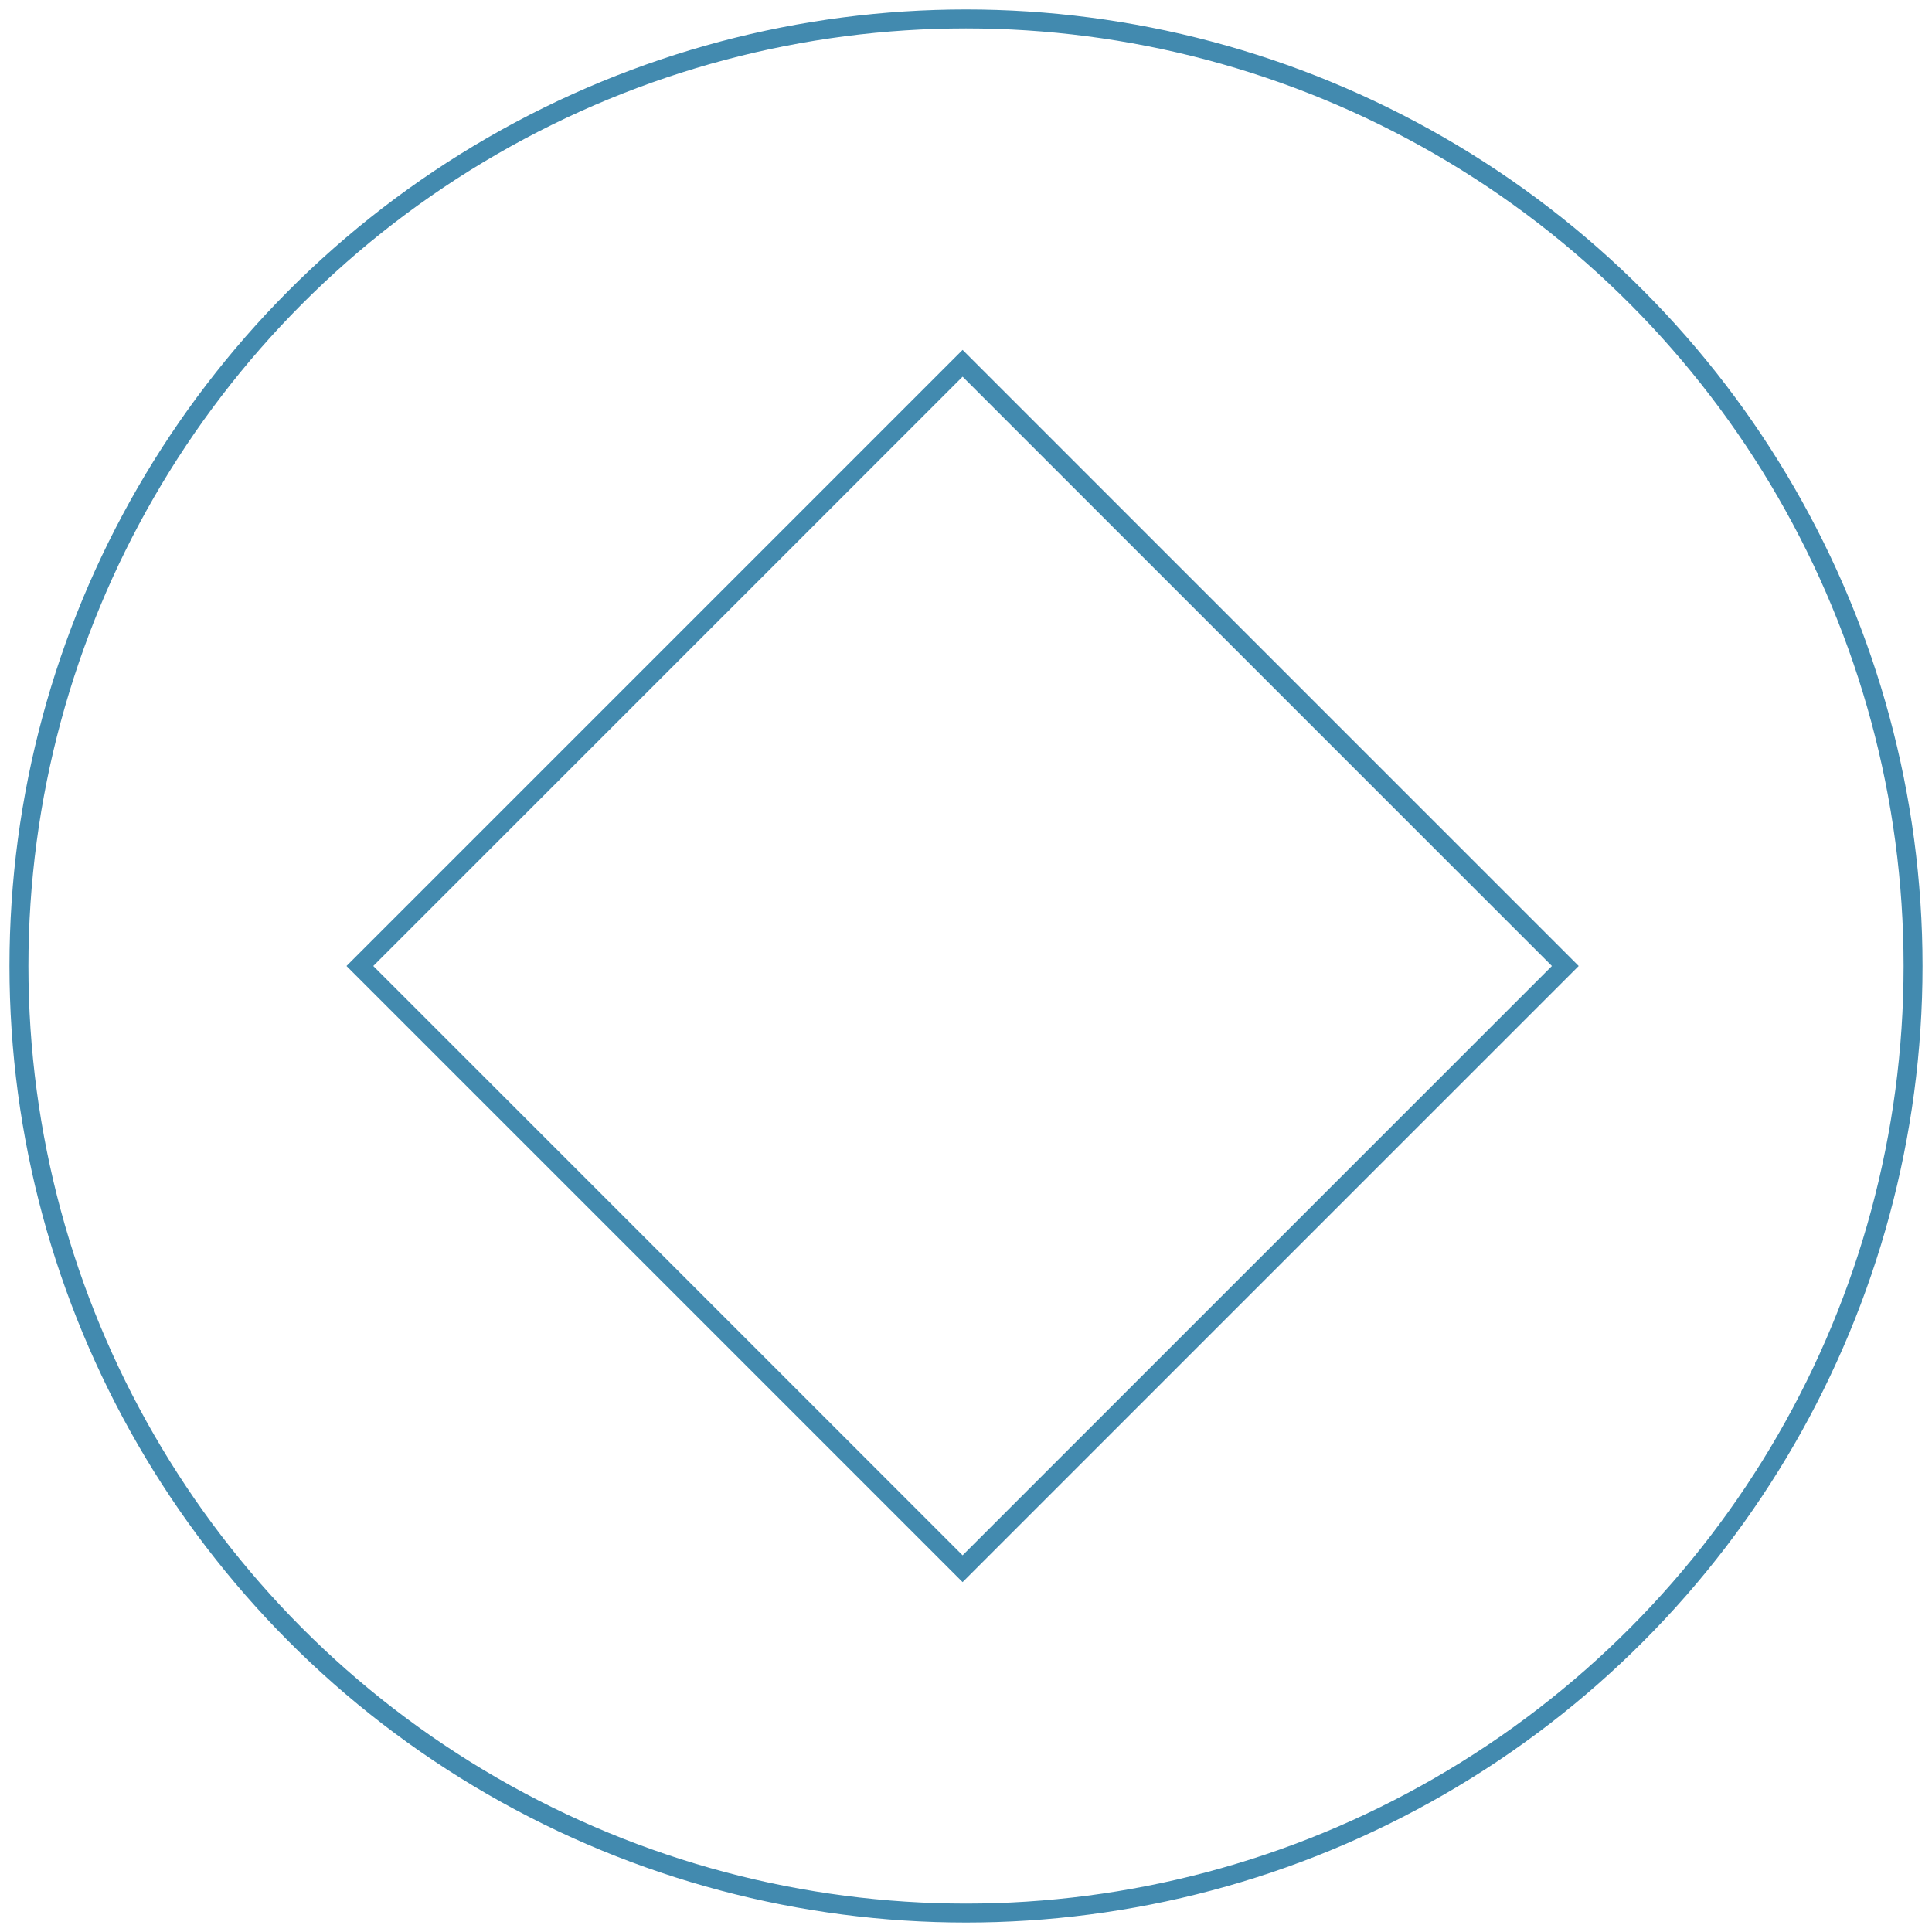 <?xml version="1.0" encoding="UTF-8"?> <svg xmlns="http://www.w3.org/2000/svg" width="102" height="102" viewBox="0 0 102 102" fill="none"><path d="M50.82 19.18L82.64 51L50.82 82.82L19 51L50.82 19.18Z" stroke="#428AAF"></path><circle cx="51" cy="51" r="50" stroke="#428AAF"></circle></svg> 